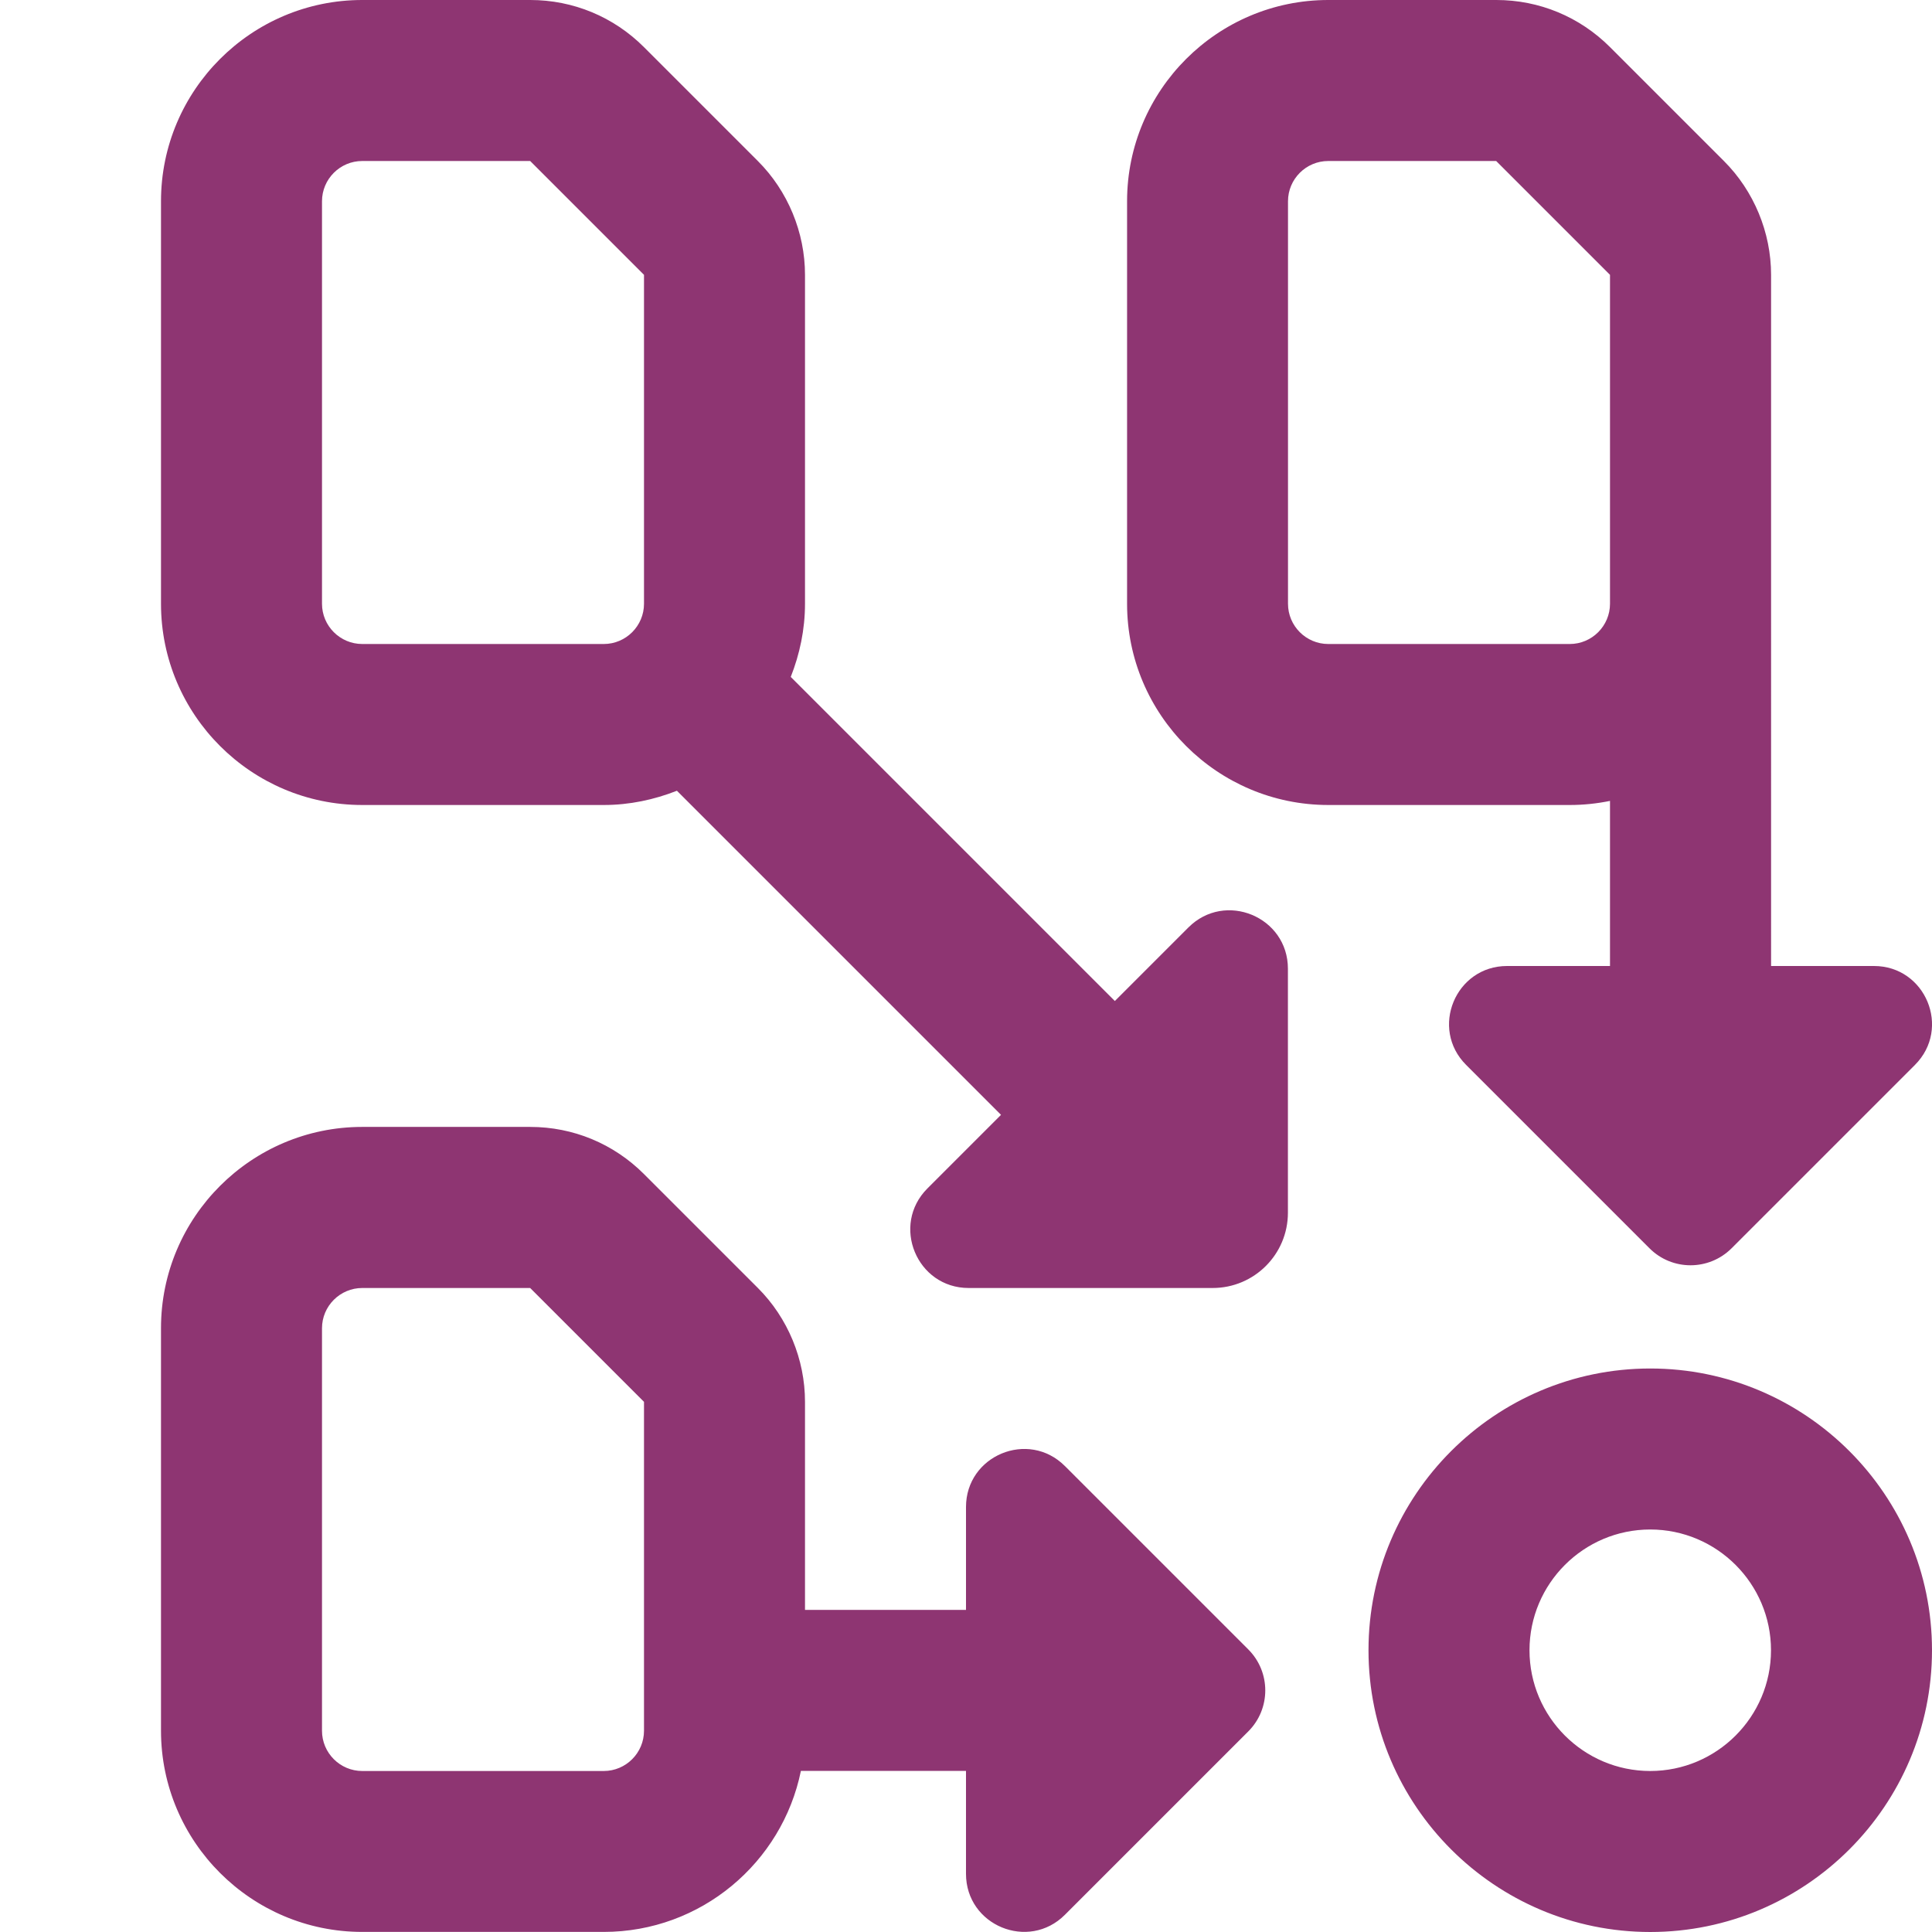 <svg xmlns="http://www.w3.org/2000/svg" id="Layer_1" data-name="Layer 1" viewBox="0 0 24 24" fill="#8E3572">
  <path d="m20,9.949v2.051h-1.278c-.642,0-.963.776-.509,1.229l2.278,2.278c.281.281.737.281,1.019,0l2.278-2.278c.454-.454.132-1.229-.509-1.229h-1.278V3.414c0-.526-.213-1.042-.586-1.414l-1.414-1.414c-.378-.378-.88-.586-1.414-.586h-2.086c-1.378,0-2.5,1.121-2.5,2.5v5c0,1.379,1.122,2.5,2.5,2.5h3c.171,0,.338-.018.5-.051Zm-4-2.449V2.5c0-.275.224-.5.5-.5h2.086l1.414,1.414v4.086c0,.275-.224.5-.5.5h-3c-.276,0-.5-.225-.5-.5Zm4.5,9.5c-1.93,0-3.5,1.57-3.5,3.5s1.57,3.5,3.5,3.5,3.5-1.57,3.5-3.5-1.57-3.5-3.5-3.5Zm0,5c-.827,0-1.5-.673-1.5-1.5s.673-1.5,1.5-1.5,1.5.673,1.5,1.5-.673,1.5-1.5,1.5Zm-5.737-10.479l-.914.914-4.026-4.026c.111-.282.177-.587.177-.909V3.414c0-.526-.213-1.042-.586-1.414l-1.414-1.414c-.378-.378-.88-.586-1.414-.586h-2.086c-1.378,0-2.5,1.121-2.5,2.5v5c0,1.379,1.122,2.5,2.5,2.5h3c.321,0,.626-.066.909-.177l4.026,4.026-.914.914c-.456.456-.133,1.237.512,1.237h3.031c.517,0,.935-.419.935-.935v-3.031c0-.646-.781-.969-1.237-.512Zm-7.263-3.521h-3c-.276,0-.5-.225-.5-.5V2.5c0-.275.224-.5.5-.5h2.086l1.414,1.414v4.086c0,.275-.224.5-.5.5Zm5.729,10.212c-.454-.454-1.229-.132-1.229.509v1.278h-2v-2.586c0-.526-.213-1.042-.586-1.414l-1.414-1.414c-.378-.378-.88-.586-1.414-.586h-2.086c-1.378,0-2.5,1.121-2.5,2.5v5c0,1.379,1.122,2.5,2.5,2.5h3c1.207,0,2.217-.86,2.449-2h2.051v1.278c0,.642.776.963,1.229.509l2.278-2.278c.281-.281.281-.737,0-1.018l-2.278-2.278Zm-5.229,3.288c0,.275-.224.5-.5.5h-3c-.276,0-.5-.225-.5-.5v-5c0-.275.224-.5.5-.5h2.086l1.414,1.414v4.086Z"></path>
</svg>
